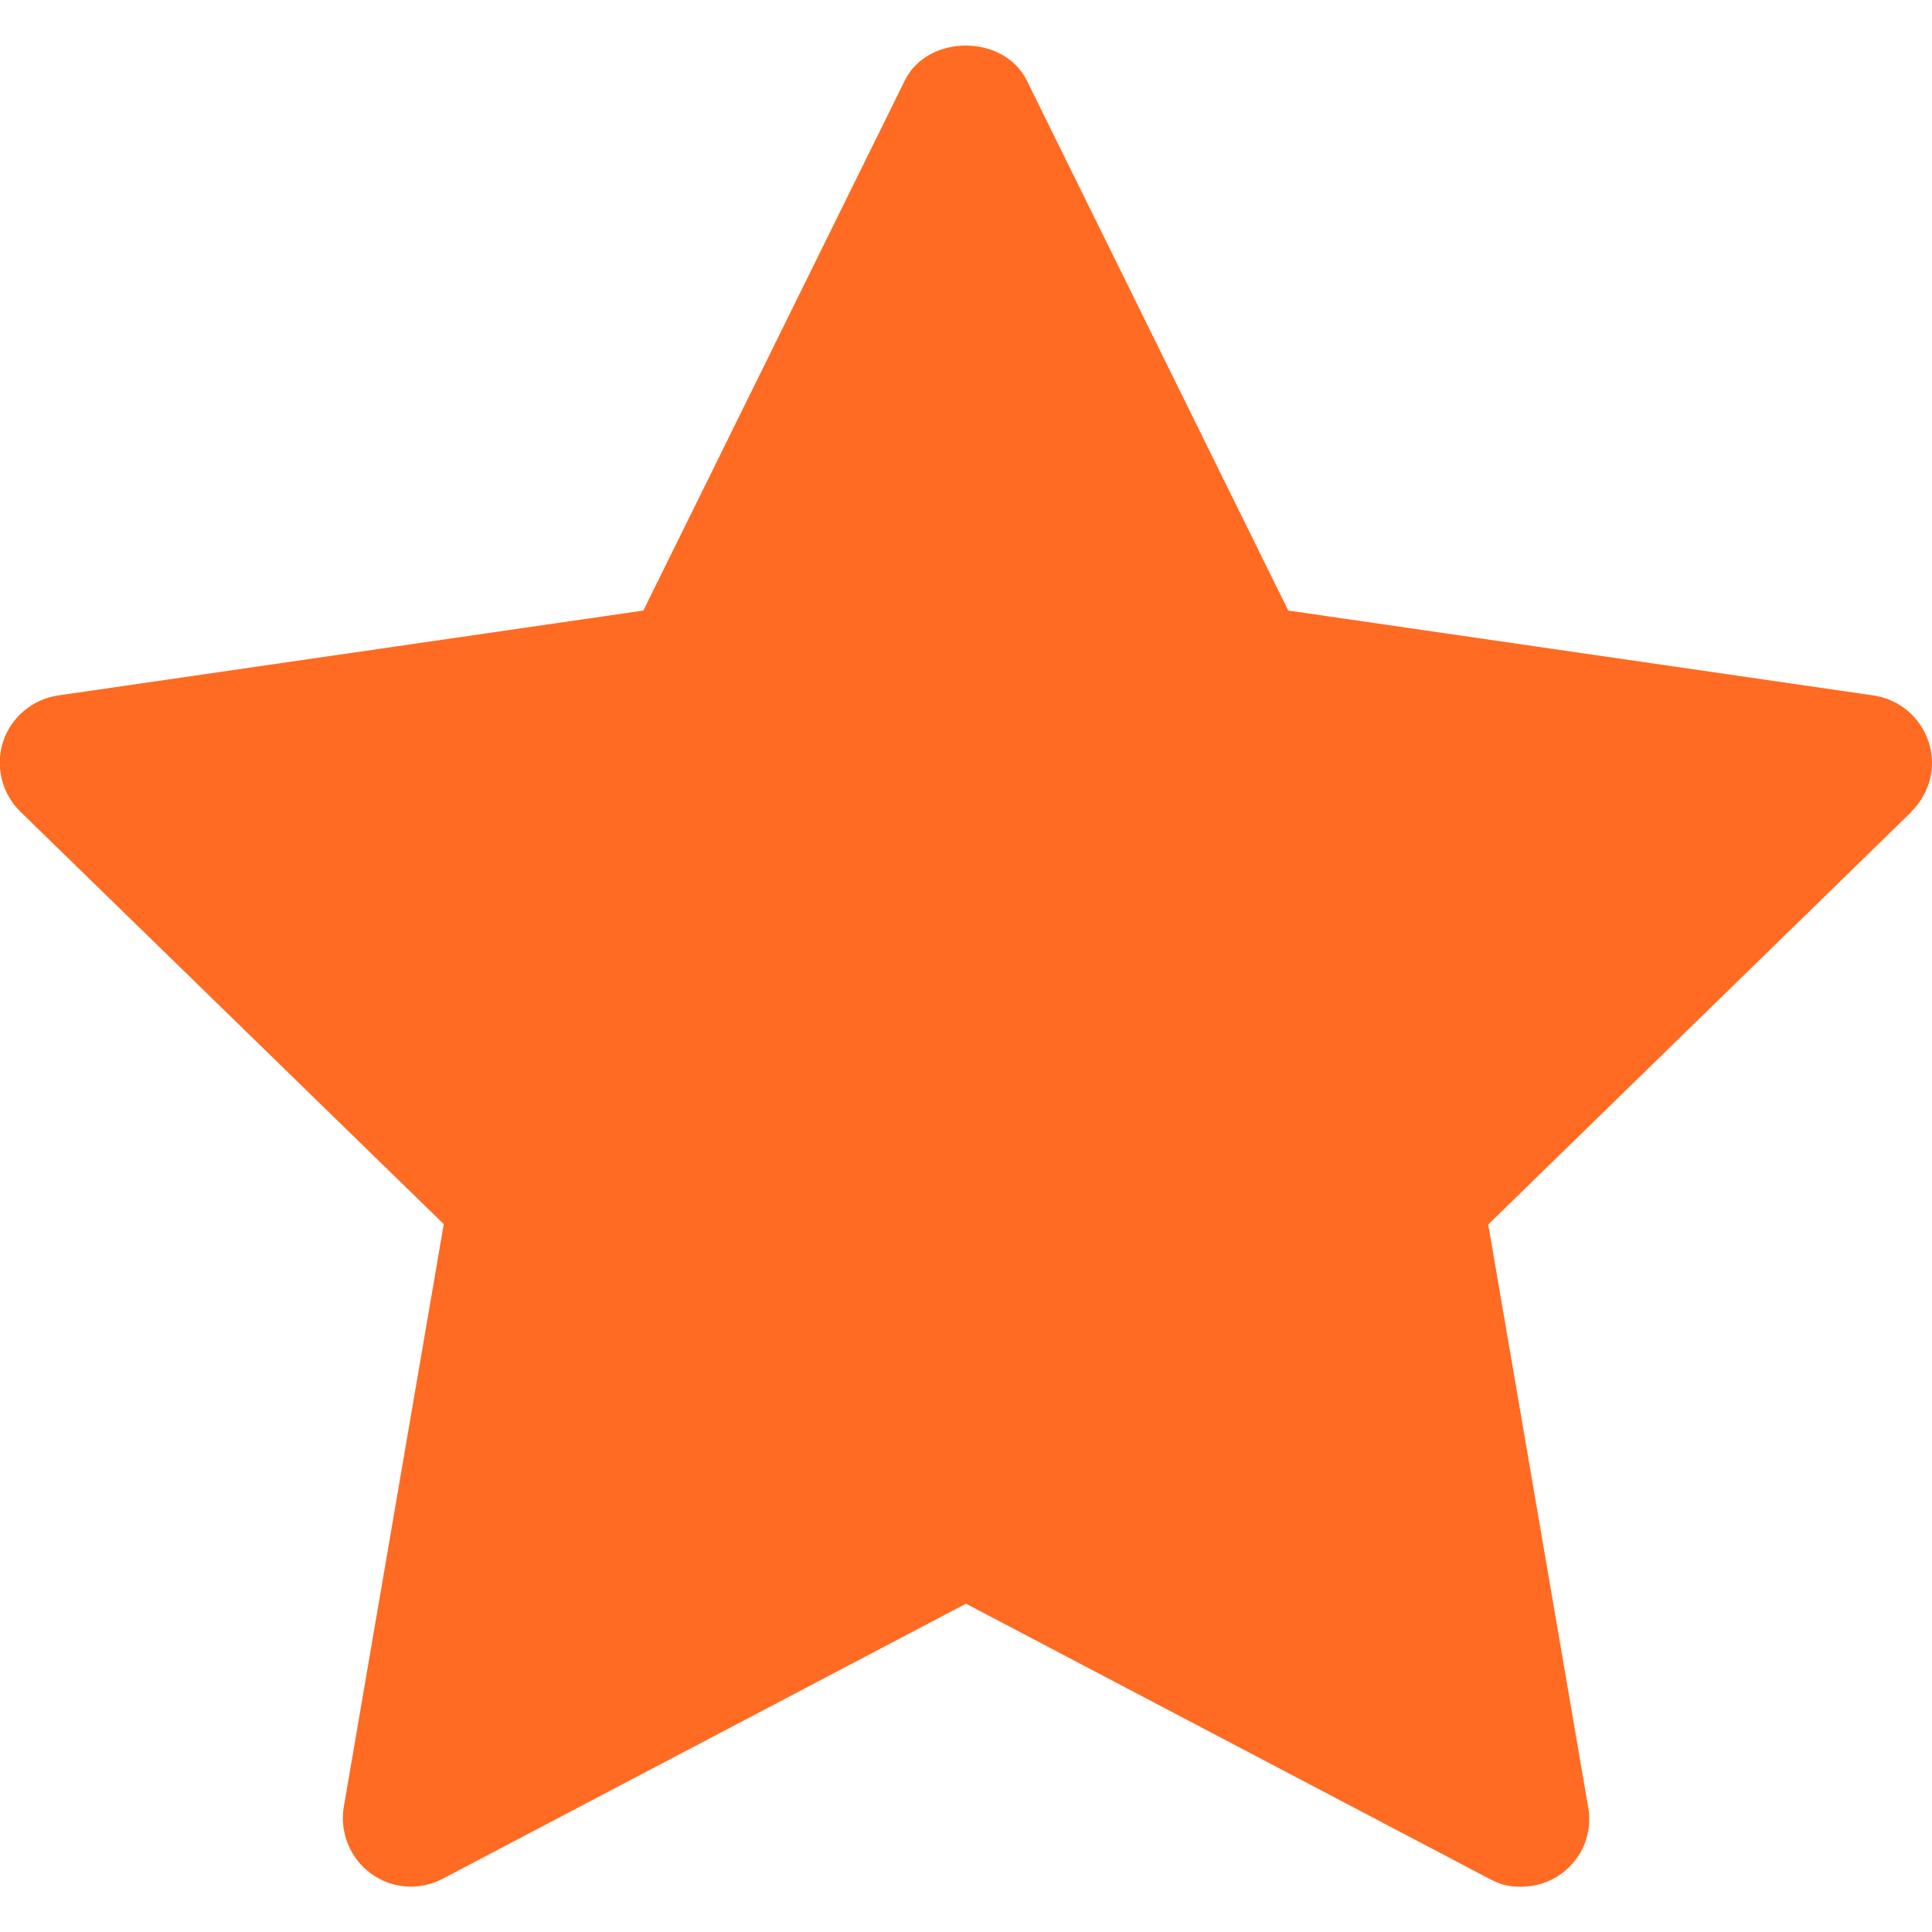 <?xml version="1.0" encoding="UTF-8"?> <svg xmlns="http://www.w3.org/2000/svg" id="_Слой_1" data-name="Слой_1" version="1.1" viewBox="0 0 512 512"><defs><style> .st0 { fill: #ff6b22; } </style></defs><g id="star"><path class="st0" d="M506.6,215.1l-112.2,109.4,26.5,154.5c1.2,6.8-1.6,13.6-7.2,17.6-3.1,2.3-6.9,3.4-10.6,3.4s-5.7-.7-8.4-2.1l-138.7-72.9-138.7,72.9c-6.1,3.2-13.4,2.7-19-1.4-5.5-4-8.3-10.9-7.2-17.6l26.5-154.5L5.4,215.1c-4.9-4.8-6.7-12-4.6-18.5s7.8-11.3,14.6-12.3l155.1-22.5L239.8,21.3c6.1-12.3,26.2-12.3,32.3,0l69.3,140.5,155.1,22.5c6.8,1,12.4,5.7,14.6,12.3s.3,13.7-4.6,18.5h0Z"></path></g></svg> 